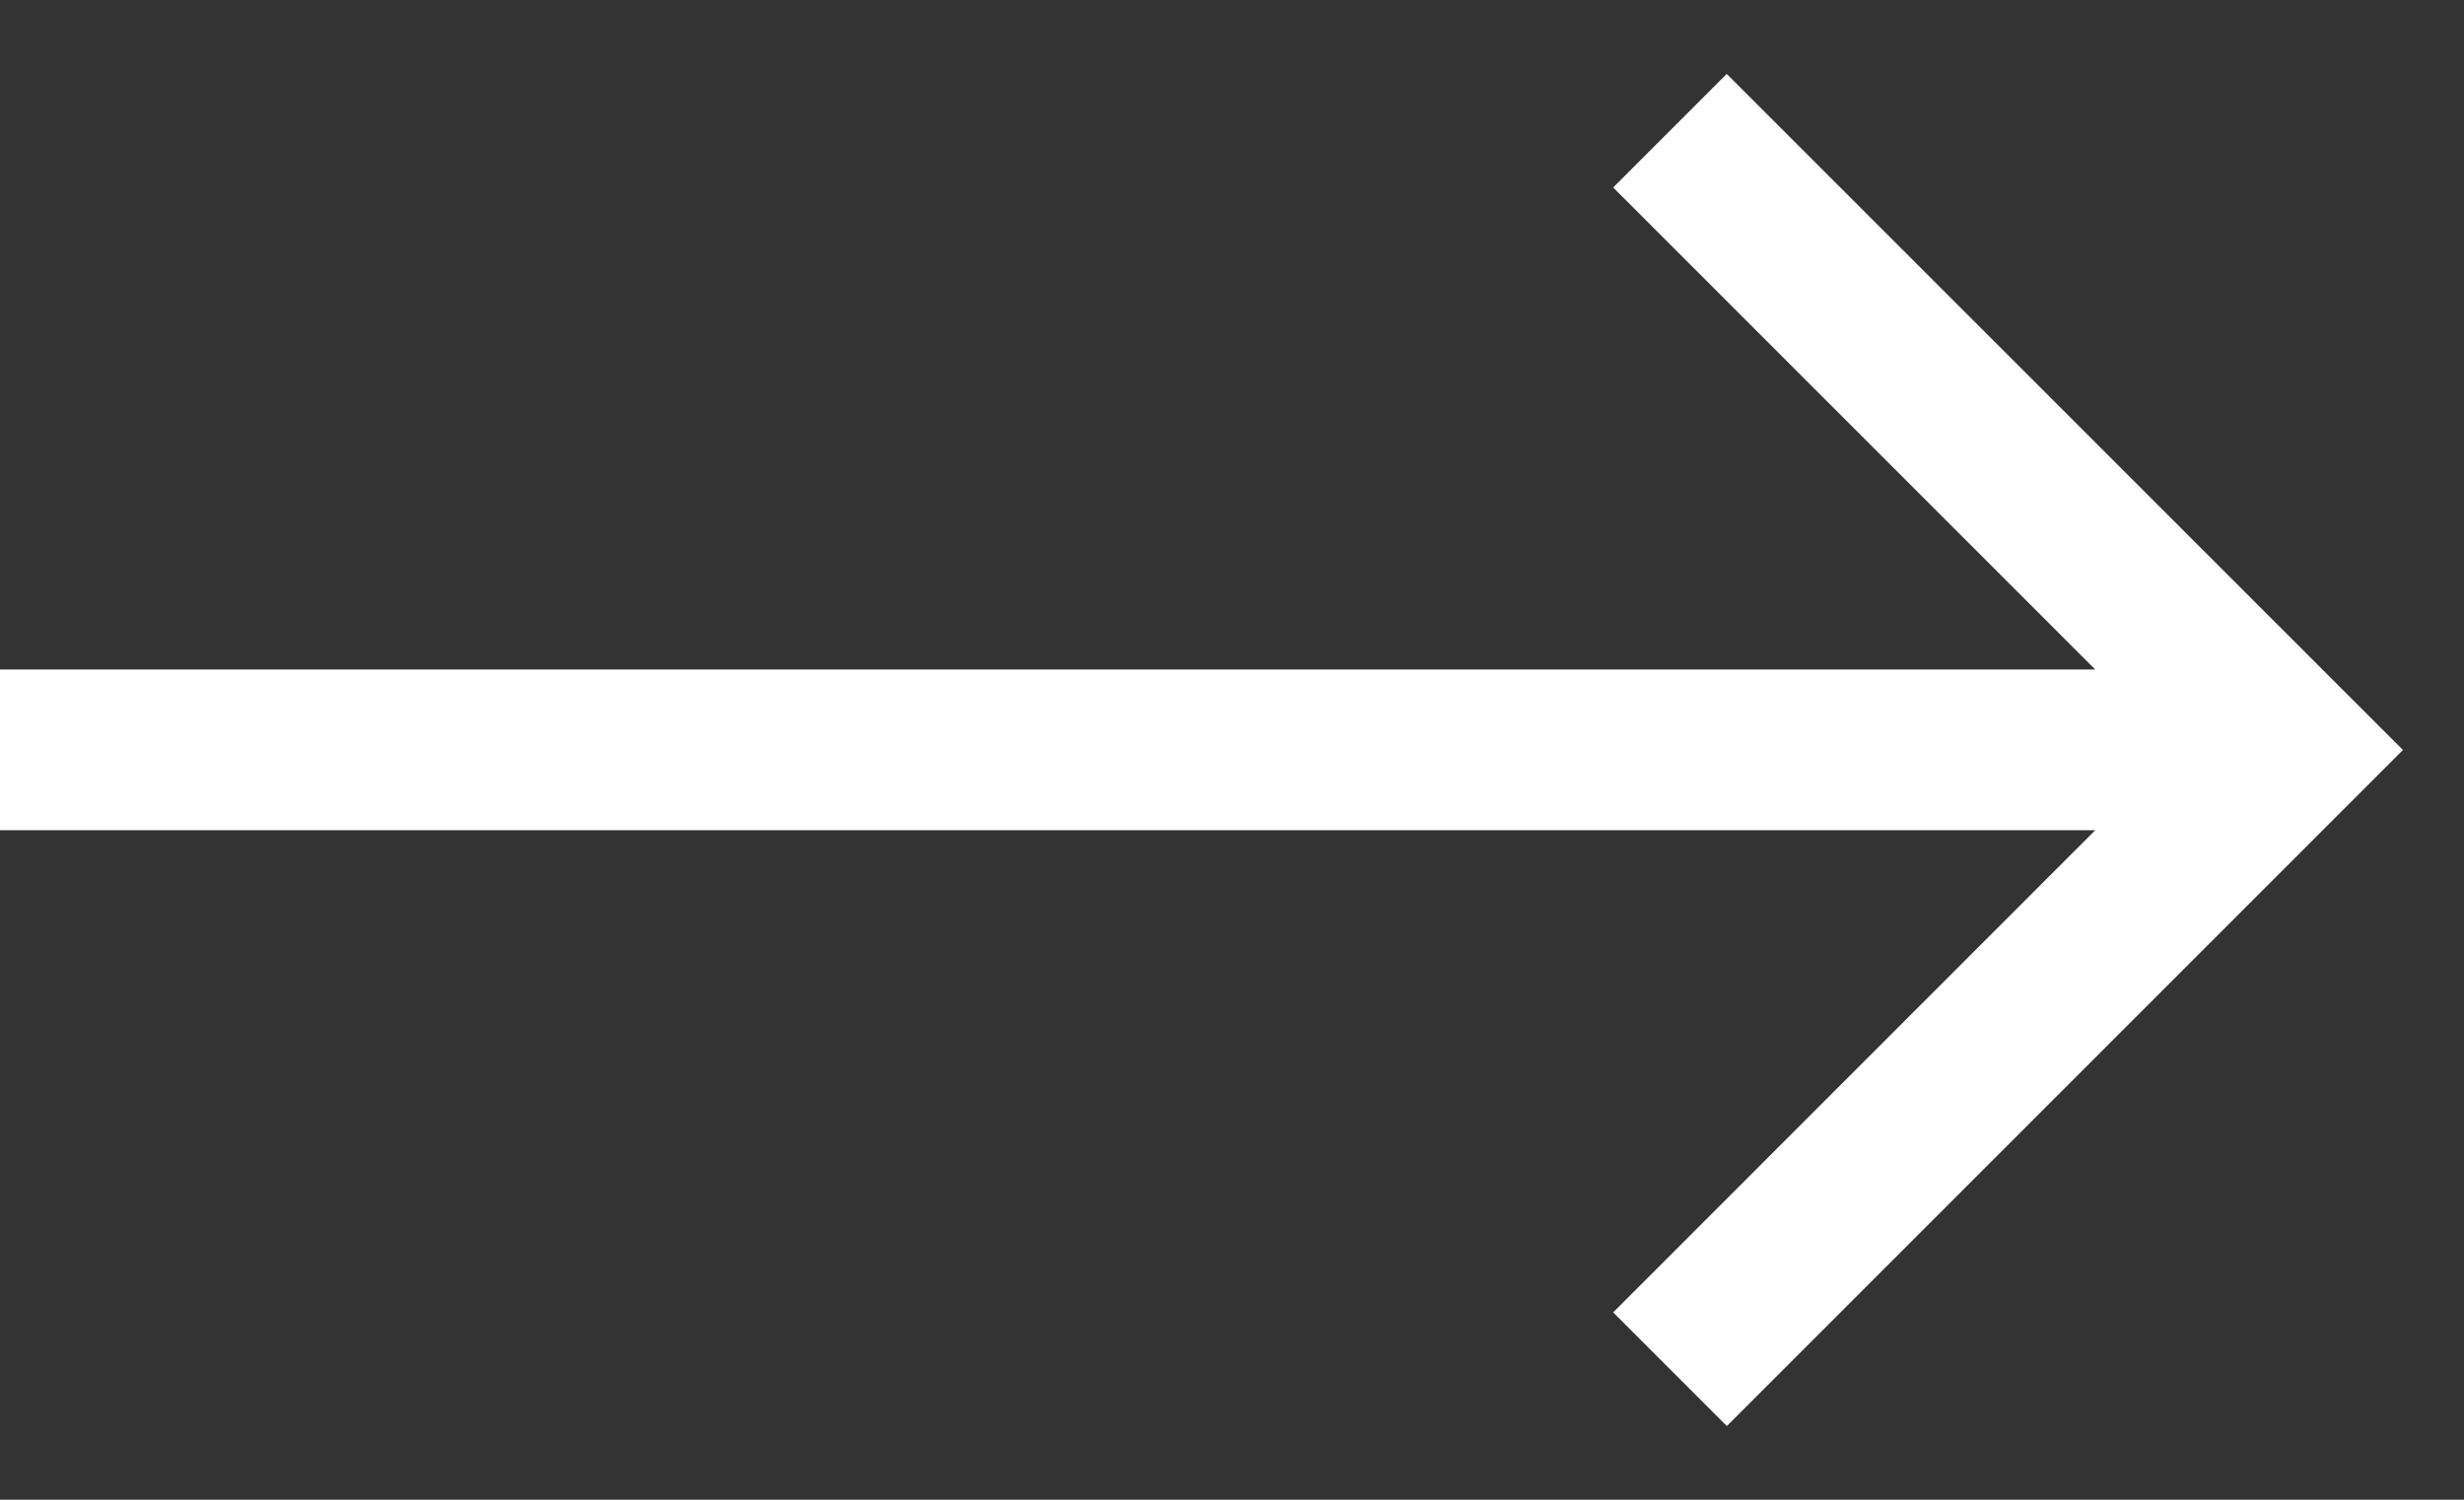 <svg width="23" height="14" viewBox="0 0 23 14" fill="none" xmlns="http://www.w3.org/2000/svg">
<rect x="0" y="0" width="23" height="14" fill="#333333" stroke="none"/>
<path d="M16.119 0.689L15.058 1.75L19.558 6.25H0V7.75H19.558L15.058 12.251L16.119 13.312L22.43 7.001L16.119 0.691V0.689Z" fill="white"/>
</svg>
